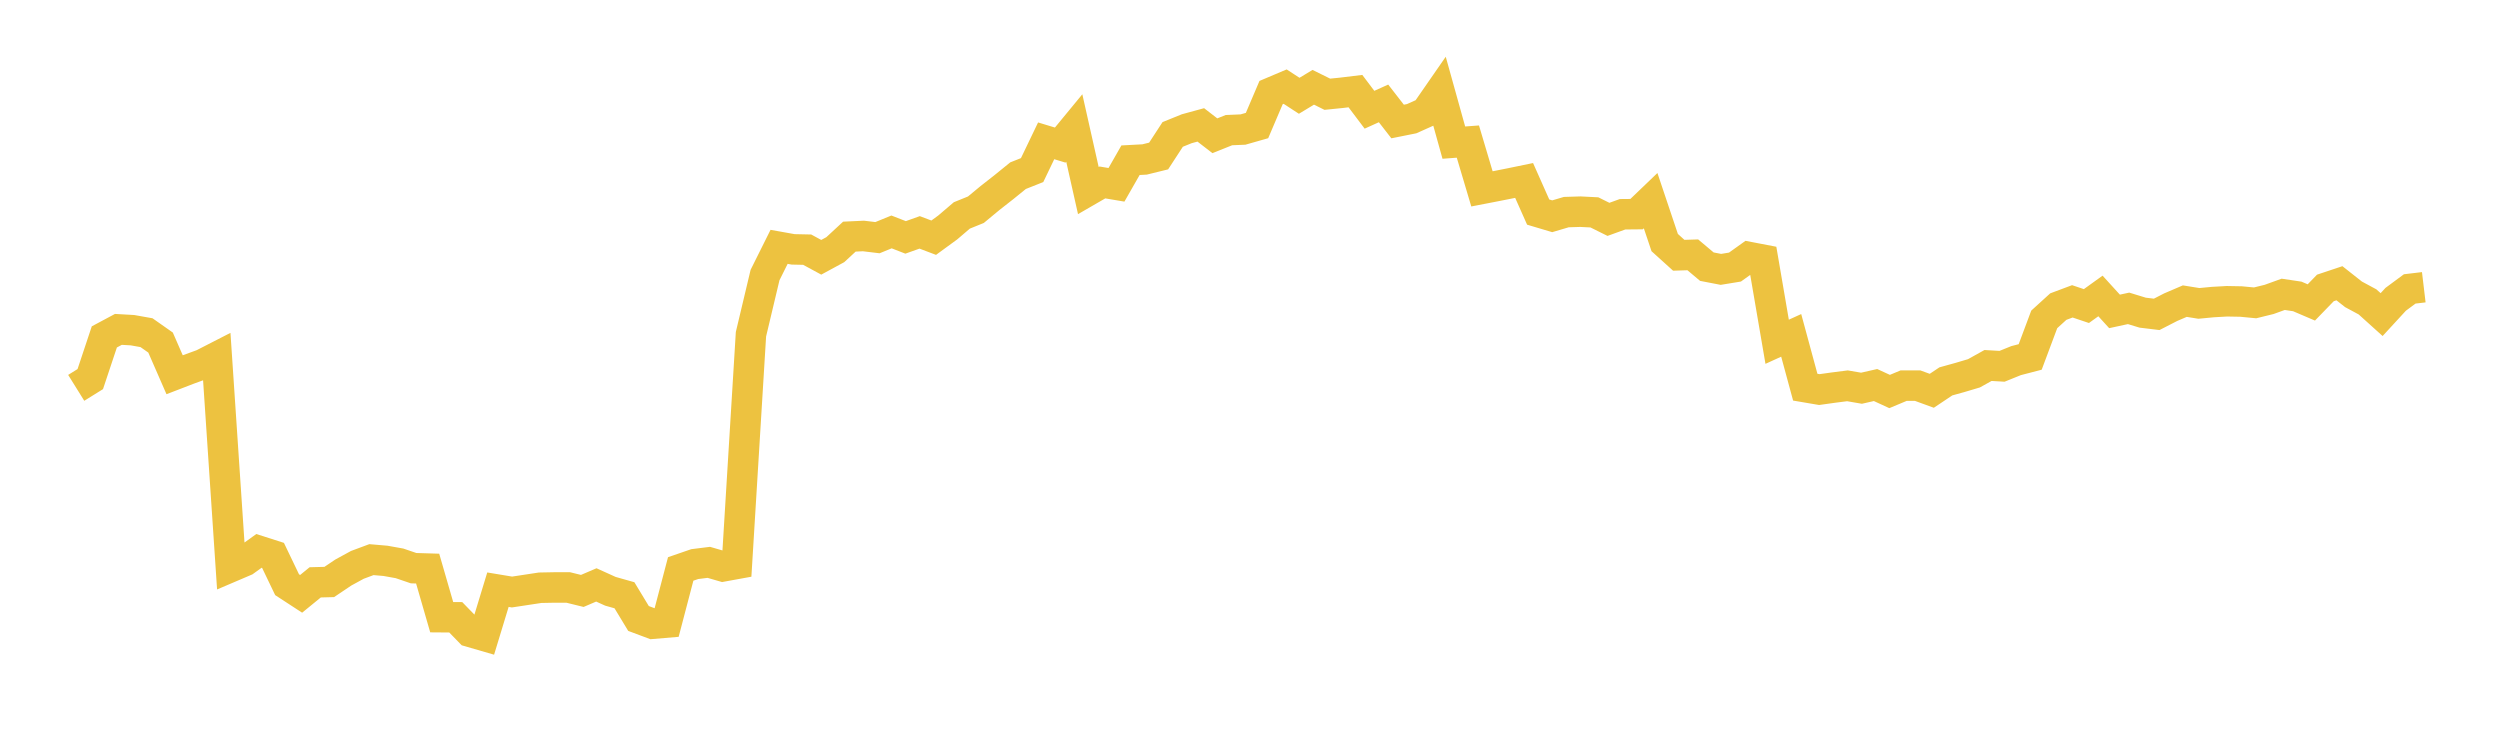 <svg width="164" height="48" xmlns="http://www.w3.org/2000/svg" xmlns:xlink="http://www.w3.org/1999/xlink"><path fill="none" stroke="rgb(237,194,64)" stroke-width="2" d="M5,25.443L5.922,24.869L6.844,22.101L7.766,21.608L8.689,21.66L9.611,21.824L10.533,22.472L11.455,24.583L12.377,24.228L13.299,23.892L14.222,23.419L15.144,37.195L16.066,36.801L16.988,36.138L17.91,36.433L18.832,38.355L19.754,38.956L20.677,38.202L21.599,38.178L22.521,37.558L23.443,37.055L24.365,36.712L25.287,36.791L26.21,36.957L27.132,37.272L28.054,37.3L28.976,40.488L29.898,40.495L30.82,41.444L31.743,41.712L32.665,38.683L33.587,38.836L34.509,38.696L35.431,38.556L36.353,38.538L37.275,38.538L38.198,38.765L39.12,38.37L40.042,38.788L40.964,39.049L41.886,40.572L42.808,40.917L43.731,40.839L44.653,37.323L45.575,37.005L46.497,36.89L47.419,37.157L48.341,36.989L49.263,21.925L50.186,18.043L51.108,16.193L52.03,16.358L52.952,16.378L53.874,16.878L54.796,16.378L55.719,15.523L56.641,15.48L57.563,15.591L58.485,15.214L59.407,15.573L60.329,15.244L61.251,15.593L62.174,14.919L63.096,14.132L64.018,13.758L64.94,12.995L65.862,12.272L66.784,11.524L67.707,11.158L68.629,9.238L69.551,9.518L70.473,8.398L71.395,12.501L72.317,11.968L73.24,12.124L74.162,10.51L75.084,10.461L76.006,10.234L76.928,8.819L77.85,8.445L78.772,8.193L79.695,8.906L80.617,8.537L81.539,8.498L82.461,8.235L83.383,6.072L84.305,5.682L85.228,6.283L86.15,5.726L87.072,6.182L87.994,6.089L88.916,5.977L89.838,7.199L90.76,6.783L91.683,7.971L92.605,7.786L93.527,7.373L94.449,6.043L95.371,9.356L96.293,9.287L97.216,12.39L98.138,12.211L99.06,12.028L99.982,11.838L100.904,13.912L101.826,14.187L102.749,13.914L103.671,13.886L104.593,13.932L105.515,14.39L106.437,14.056L107.359,14.047L108.281,13.163L109.204,15.912L110.126,16.746L111.048,16.717L111.97,17.493L112.892,17.671L113.814,17.52L114.737,16.861L115.659,17.038L116.581,22.42L117.503,22L118.425,25.399L119.347,25.556L120.269,25.427L121.192,25.309L122.114,25.468L123.036,25.258L123.958,25.683L124.88,25.297L125.802,25.299L126.725,25.636L127.647,25.019L128.569,24.763L129.491,24.489L130.413,23.976L131.335,24.029L132.257,23.656L133.18,23.416L134.102,20.952L135.024,20.113L135.946,19.768L136.868,20.078L137.79,19.415L138.713,20.428L139.635,20.228L140.557,20.51L141.479,20.622L142.401,20.149L143.323,19.754L144.246,19.903L145.168,19.815L146.09,19.763L147.012,19.78L147.934,19.868L148.856,19.641L149.778,19.308L150.701,19.446L151.623,19.84L152.545,18.889L153.467,18.581L154.389,19.308L155.311,19.805L156.234,20.637L157.156,19.635L158.078,18.953L159,18.843"></path></svg>